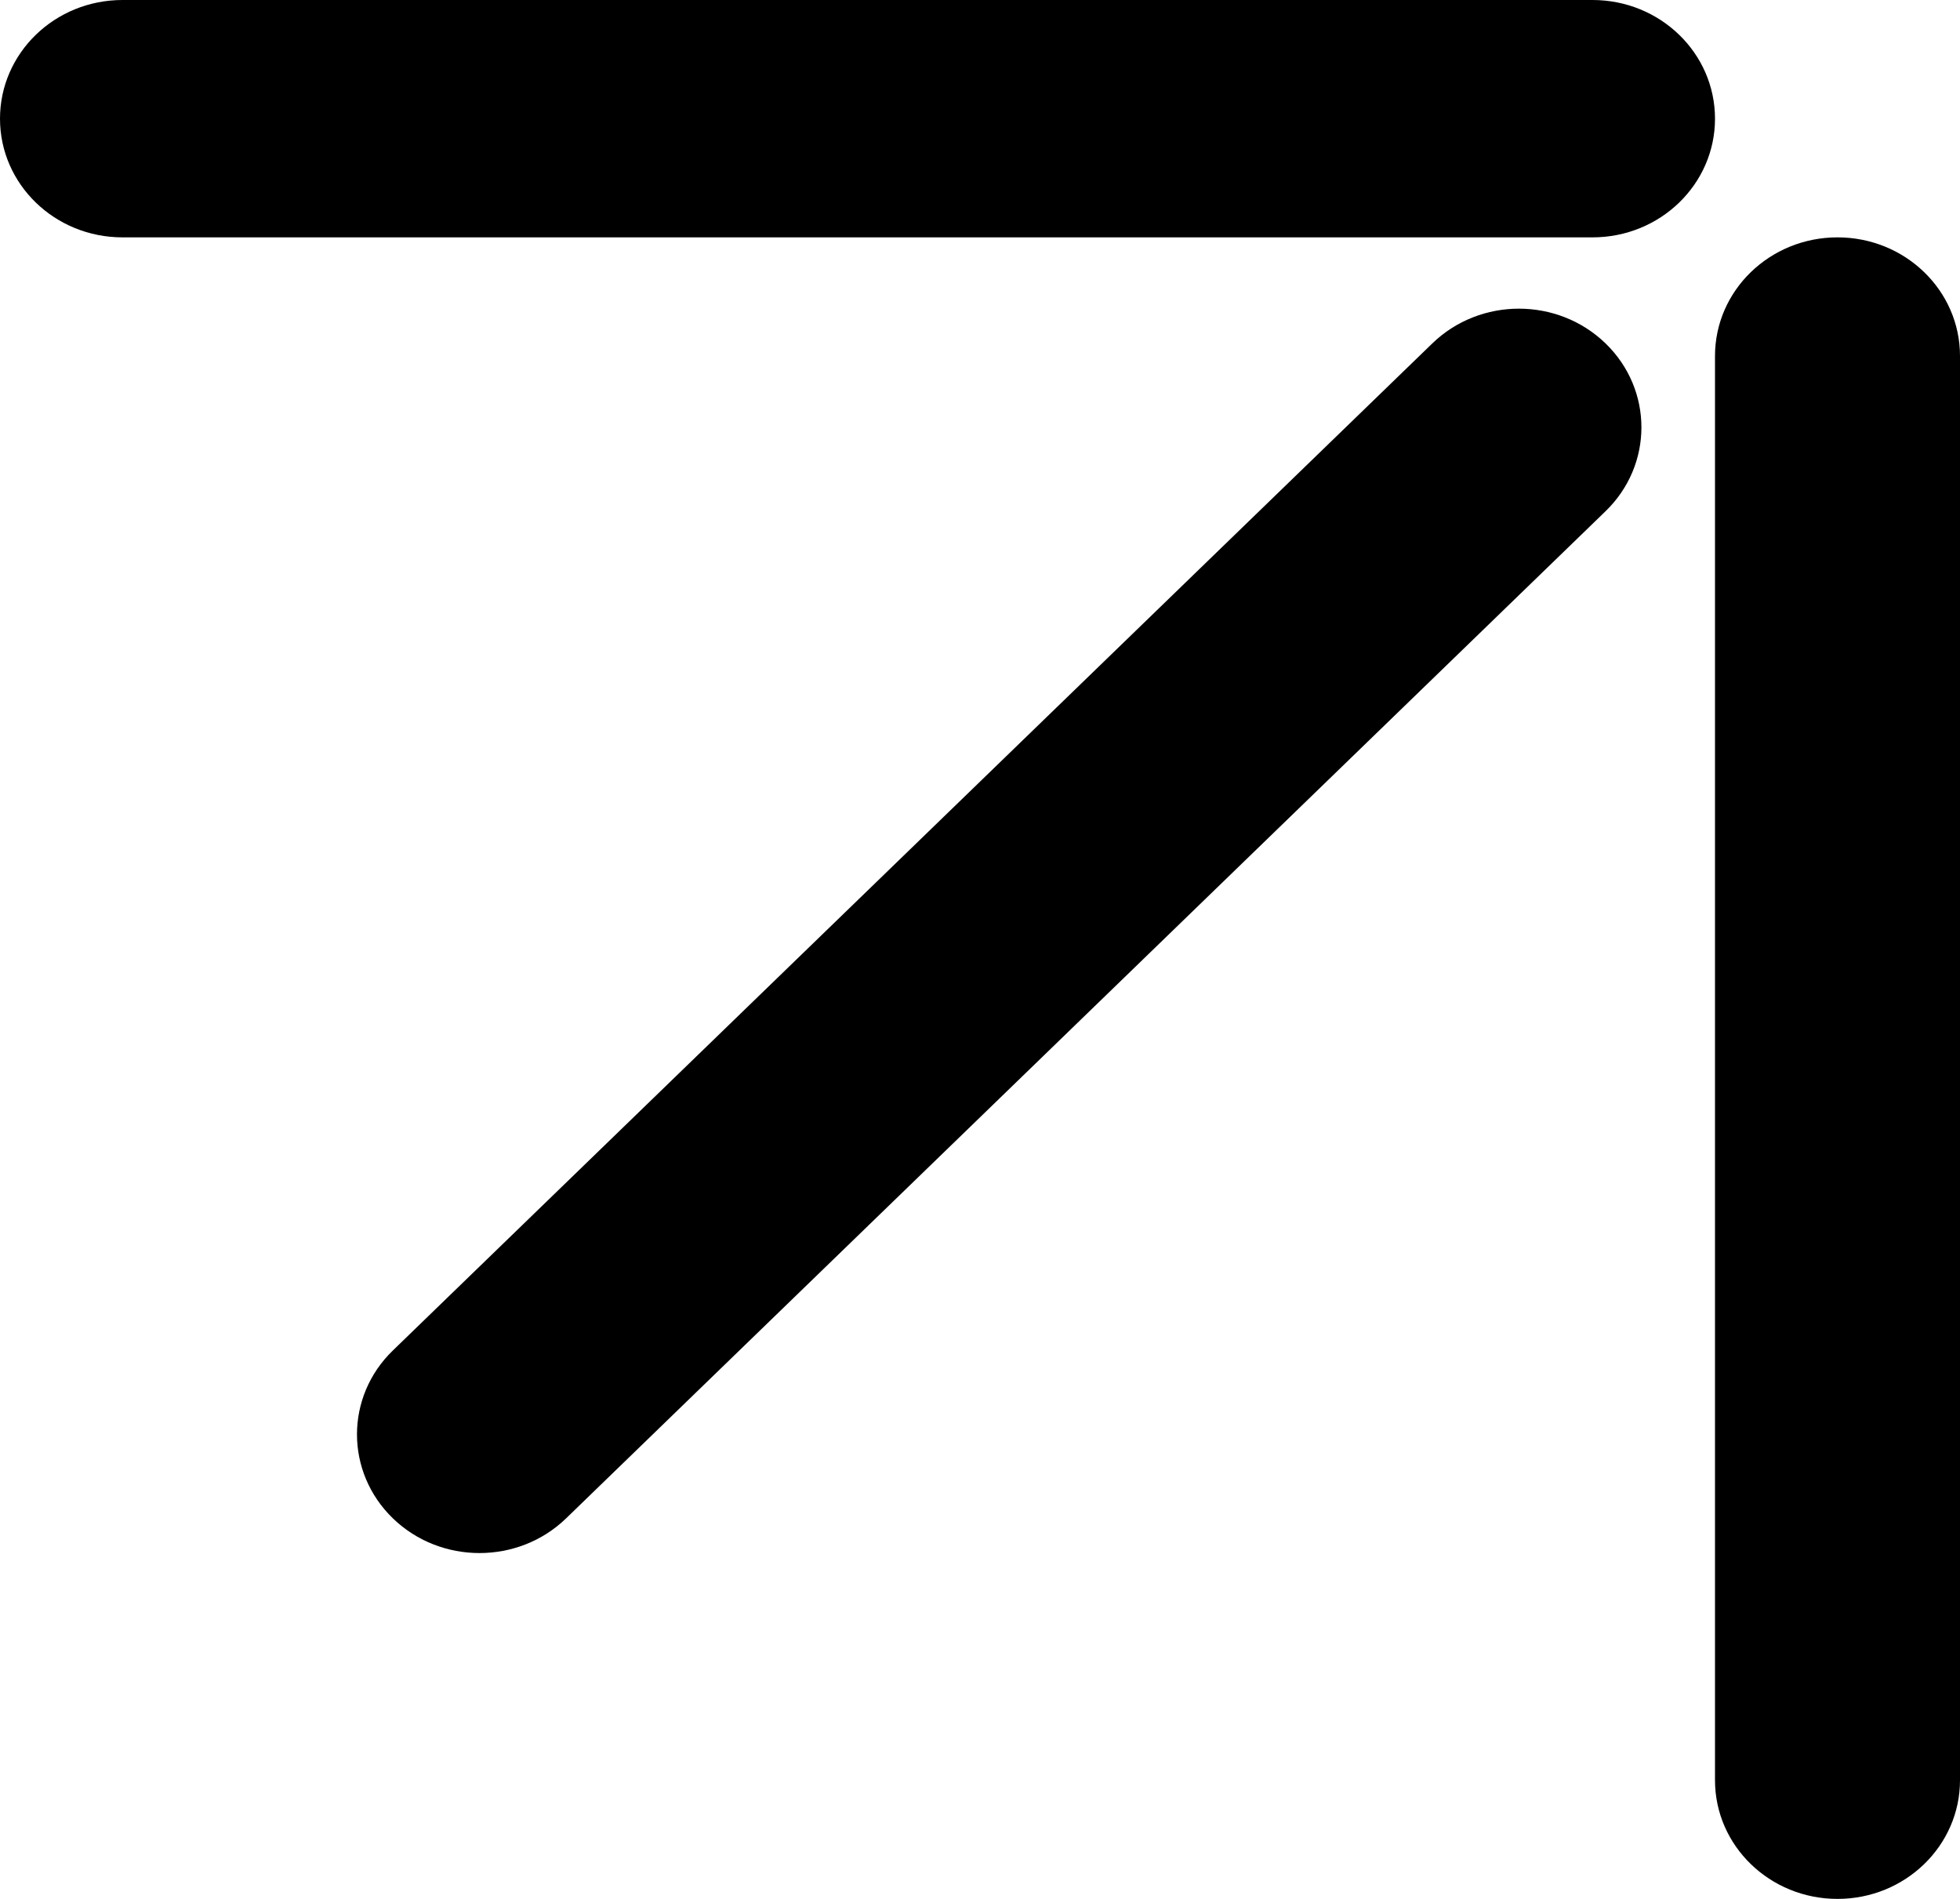  <svg
    width="32"
    height="31"
    viewBox="0 0 32 31"
    fill="none"
    xmlns="http://www.w3.org/2000/svg"
>
    <path
        d="M30 31C28.895 31 28 30.133 28 29.062L28 5.812C28 4.742 28.895 3.875 30 3.875C31.105 3.875 32 4.742 32 5.812L32 29.062C32 30.133 31.105 31 30 31Z"
        fill="black"
    />
    <path
        d="M6.414 24.787C5.633 24.03 5.633 22.803 6.414 22.047L23.385 5.606C24.166 4.85 25.432 4.85 26.213 5.606C26.994 6.363 26.994 7.59 26.213 8.346L9.243 24.787C8.462 25.543 7.195 25.543 6.414 24.787Z"
        fill="black"
    />
    <path
        d="M28 1.938C28 3.008 27.105 3.875 26 3.875L2 3.875C0.895 3.875 -1.20928e-06 3.008 -1.25551e-06 1.938C-1.30174e-06 0.867 0.895 3.77509e-06 2 3.72624e-06L26 2.66476e-06C27.105 2.6159e-06 28 0.867 28 1.938Z"
        fill="black"
    />
</svg>